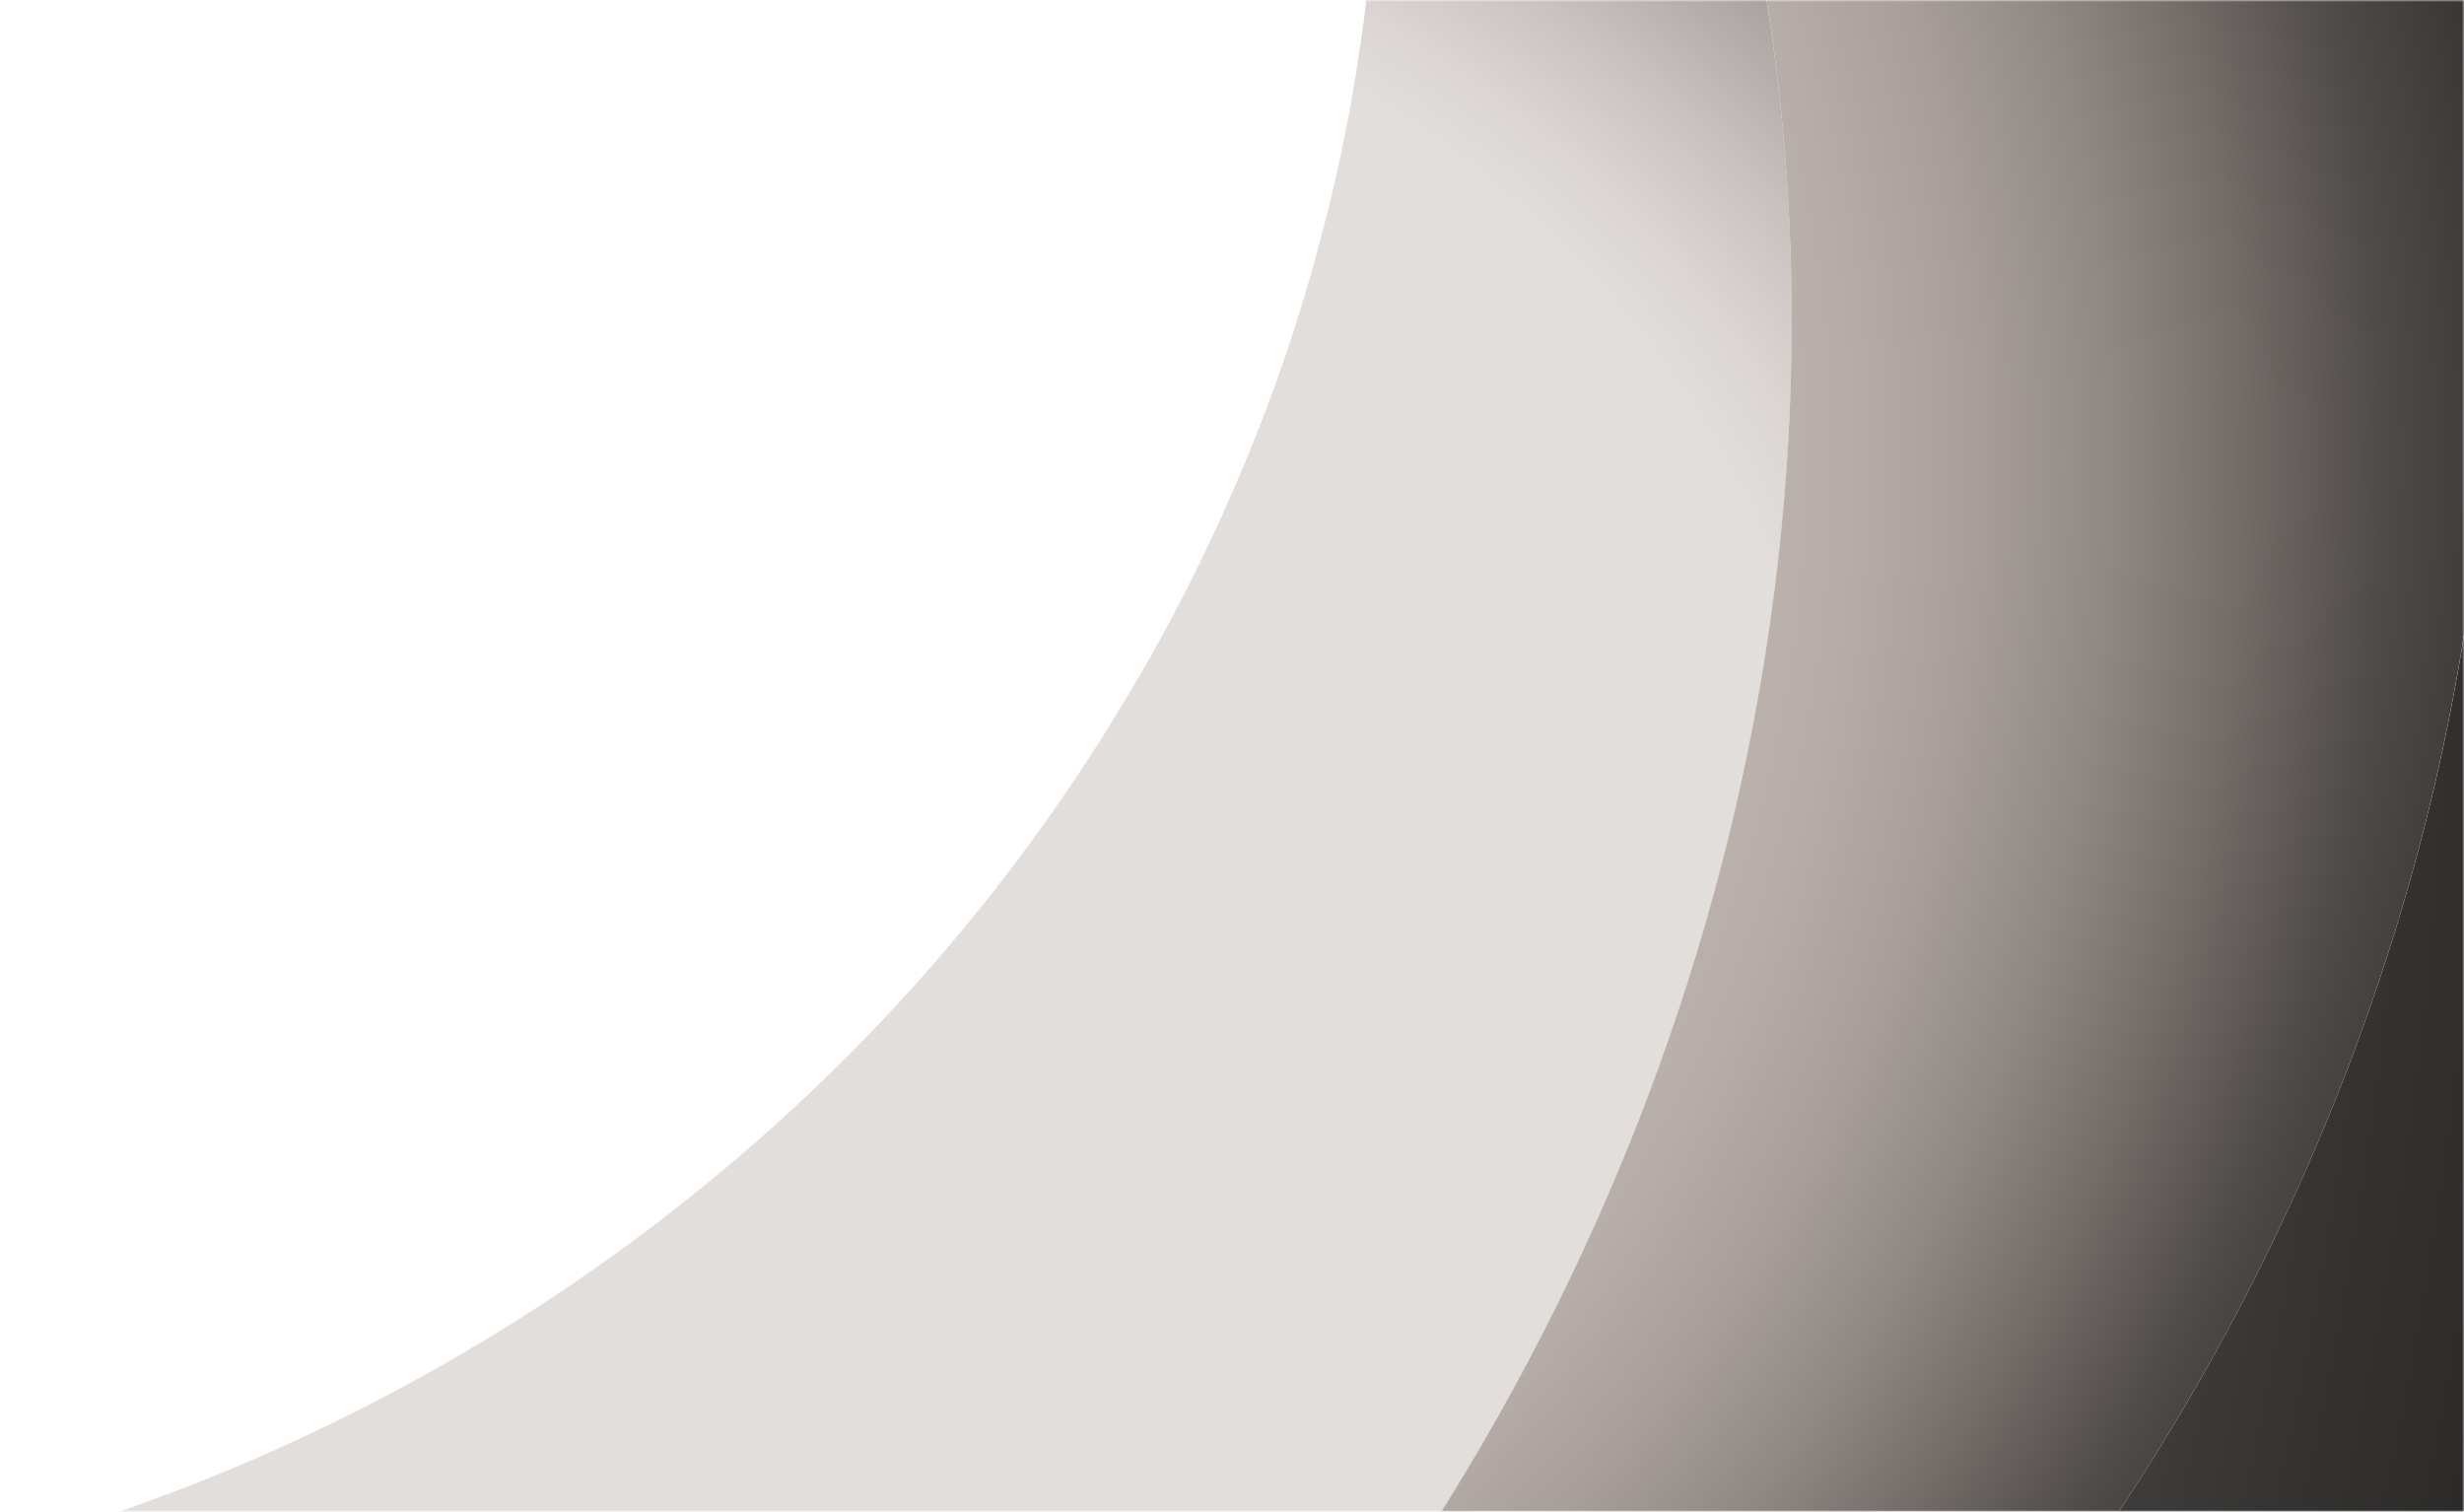 <svg width="652" height="400" viewBox="0 0 652 400" fill="none" xmlns="http://www.w3.org/2000/svg">
<mask id="mask0_1521_776" style="mask-type:alpha" maskUnits="userSpaceOnUse" x="0" y="0" width="652" height="400">
<rect x="652" y="400" width="652" height="400" transform="rotate(-180 652 400)" fill="white"/>
</mask>
<g mask="url(#mask0_1521_776)">
<path d="M280.145 -312.396C280.054 -312.684 279.764 -312.955 279.572 -313.136L280.733 -312.249L284.991 -309.061C375.761 -240.844 434.417 -144.976 459.774 -38.734C497.892 121.313 460.388 305.156 342.761 454.822C259.989 560.01 150.408 632.156 34.276 667.441C-23.776 662.666 -80.129 647.969 -132.021 623.111C-184.596 598.015 -232.711 562.76 -273.508 517.196C-312.965 473.295 -342.345 423.291 -362.004 369.883L-352.764 374.716C-239.948 434.121 -110.429 442.317 7.657 407.654C125.843 372.884 232.394 295.469 298.889 183.289C306.558 170.482 313.443 157.546 319.645 144.371C322.224 139.113 324.509 133.781 326.79 128.647C335.926 107.518 343.397 86.038 349.098 64.514C351.249 56.428 353.303 48.253 354.962 40.111C356.069 34.683 357.175 29.256 358.084 23.845C358.317 22.245 358.651 20.537 358.884 18.937C362.191 -1.196 364.022 -21.301 364.473 -41.287C364.632 -43.967 364.694 -46.738 364.656 -49.401C364.704 -60.267 364.358 -71.1 363.713 -81.808C363.343 -87.207 362.973 -92.606 362.401 -97.791C362.506 -98.096 362.51 -98.294 362.414 -98.384C361.938 -103.478 361.261 -108.357 360.685 -113.344C359.924 -118.907 358.971 -124.651 358.014 -130.197C356.615 -137.977 355.115 -145.649 353.317 -153.196C352.157 -158.528 350.797 -163.644 349.335 -168.653C349.339 -168.851 349.247 -169.139 349.151 -169.23C347.059 -176.851 344.867 -184.364 342.372 -191.555C339.987 -199.25 337.203 -206.712 334.221 -214.158C333.293 -216.645 332.365 -219.133 331.24 -221.604C329.283 -226.471 327.033 -231.412 324.879 -236.263C320.474 -246.054 315.767 -255.524 310.469 -264.942L306.116 -272.665C303.655 -276.995 301.097 -281.416 298.338 -285.622C294.064 -292.462 289.689 -299.196 284.915 -305.697C283.391 -307.935 281.77 -310.264 280.145 -312.396Z" fill="url(#paint0_radial_1521_776)"/>
<path d="M280.732 -312.249C307.03 -308.646 332.822 -303.079 357.904 -295.592C429.854 -274.339 496.816 -236.954 553.867 -183.41C580.851 -158.085 604.236 -130.277 624.233 -100.598C624.229 -100.4 624.421 -100.219 624.417 -100.021C702.831 97.239 645.591 344.599 465.88 511.167C340.444 627.437 181.813 679.615 34.276 667.441C150.407 632.156 260.085 560.101 342.76 454.822C460.287 305.263 497.892 121.313 459.774 -38.734C434.417 -144.976 375.761 -240.844 284.991 -309.061L280.732 -312.249Z" fill="url(#paint1_radial_1521_776)"/>
<path d="M-385.232 112.47C-399.119 200.27 -391.77 289.004 -361.903 369.775C-341.714 424.64 -311.808 474.517 -273.508 517.196C-232.711 562.76 -184.596 598.015 -132.021 623.11C-80.564 647.69 -24.316 662.684 34.276 667.441C181.712 679.723 340.444 627.437 465.88 511.167C645.591 344.599 702.832 97.239 624.614 -100.038C624.518 -100.129 624.426 -100.417 624.43 -100.615C764.313 107.05 733.41 408.428 535.881 618.895C310.02 859.55 -48.099 890.403 -263.873 687.893C-418.549 542.726 -458.341 317.254 -385.232 112.47Z" fill="url(#paint2_radial_1521_776)"/>
</g>
<defs>
<radialGradient id="paint0_radial_1521_776" cx="0" cy="0" r="1" gradientUnits="userSpaceOnUse" gradientTransform="translate(147.338 252.011) rotate(80.302) scale(427.708 521.393)">
<stop offset="0.642" stop-color="#E2DEDB"/>
<stop offset="0.685" stop-color="#DBD6D3"/>
<stop offset="0.743" stop-color="#C8C3C0"/>
<stop offset="0.808" stop-color="#ADA8A5"/>
<stop offset="0.88" stop-color="#8C8784"/>
<stop offset="0.899" stop-color="#837E7B"/>
</radialGradient>
<radialGradient id="paint1_radial_1521_776" cx="0" cy="0" r="1" gradientUnits="userSpaceOnUse" gradientTransform="translate(134.768 126.796) rotate(91.291) scale(669.786 641.257)">
<stop offset="0.488" stop-color="#BFB5AF"/>
<stop offset="0.546" stop-color="#B8AEA9"/>
<stop offset="0.603" stop-color="#A89F9A"/>
<stop offset="0.66" stop-color="#908883"/>
<stop offset="0.716" stop-color="#726B68"/>
<stop offset="0.772" stop-color="#504C4A"/>
<stop offset="0.776" stop-color="#4E4A48"/>
<stop offset="0.881" stop-color="#242322"/>
</radialGradient>
<radialGradient id="paint2_radial_1521_776" cx="0" cy="0" r="1" gradientUnits="userSpaceOnUse" gradientTransform="translate(-46.933 111.259) rotate(87.67) scale(1155.52 869.909)">
<stop offset="0.507" stop-color="#837E7B"/>
<stop offset="0.587" stop-color="#686461"/>
<stop offset="0.693" stop-color="#494745"/>
<stop offset="0.785" stop-color="#353433"/>
<stop offset="0.86" stop-color="#292827"/>
<stop offset="0.907" stop-color="#242322"/>
</radialGradient>
</defs>
</svg>
